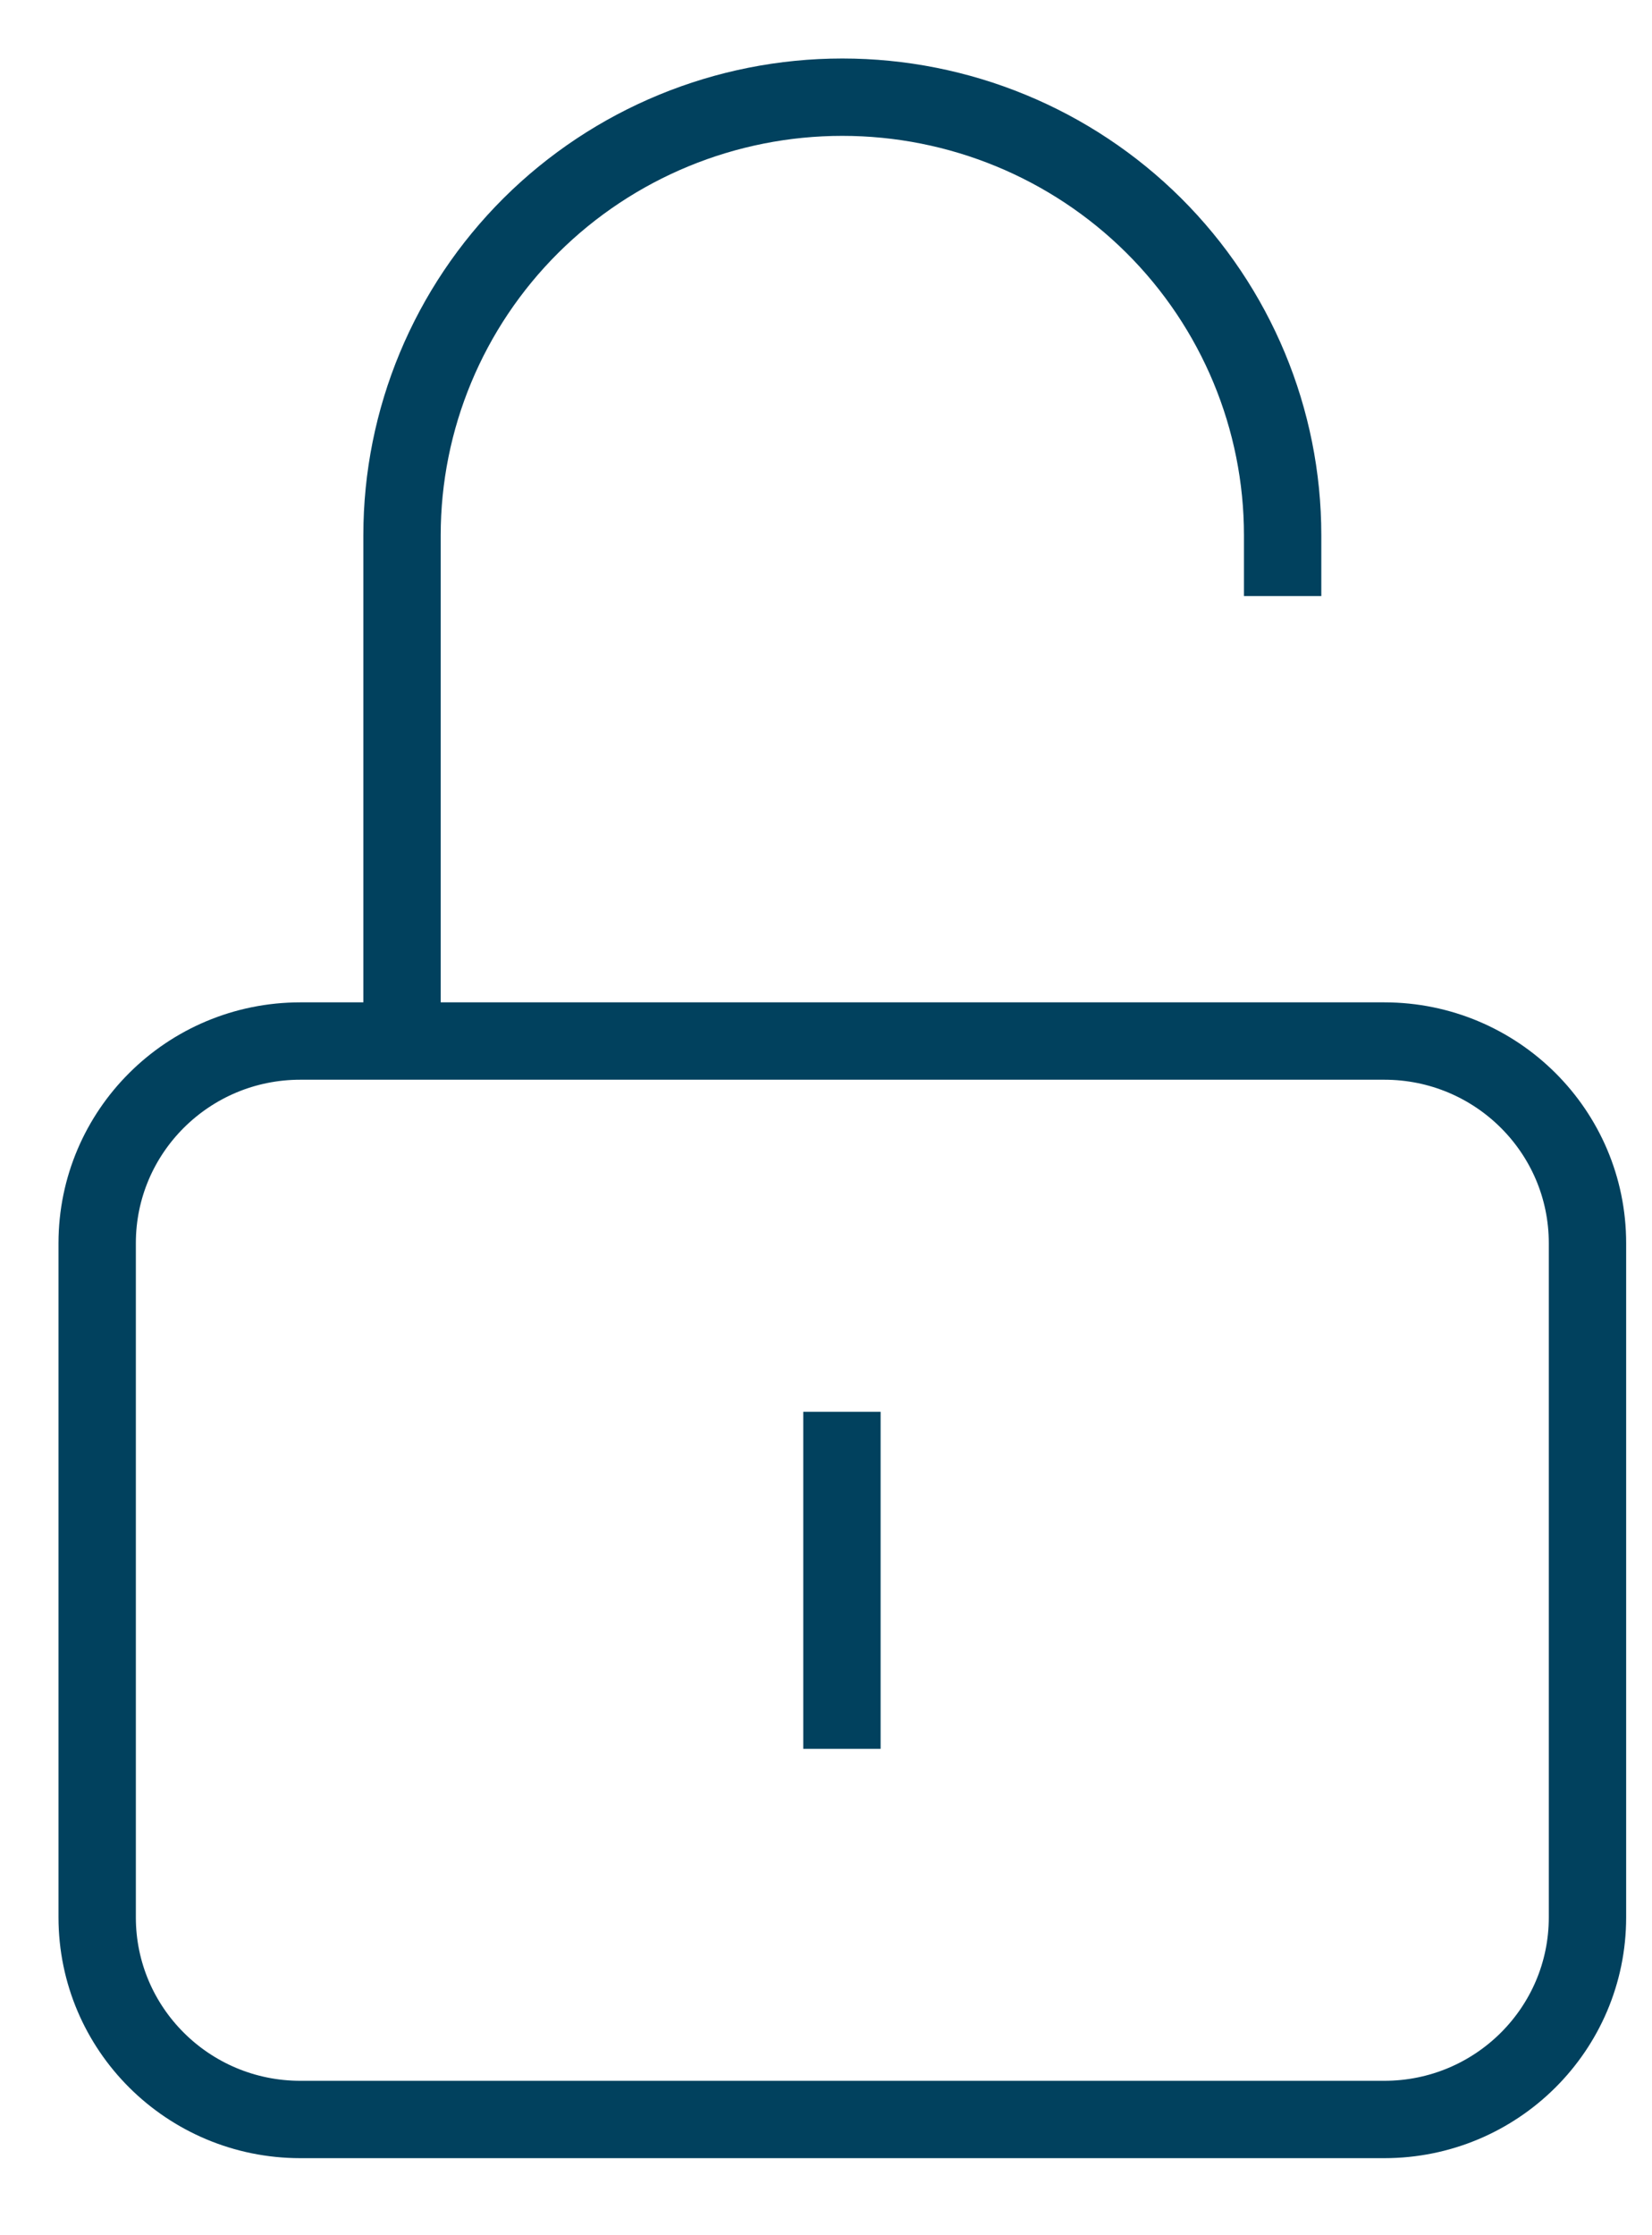 <svg xmlns="http://www.w3.org/2000/svg" fill="none" viewBox="0 0 17 23" height="23" width="17">
<path stroke-miterlimit="10" stroke-width="0.796" stroke="#01415E" d="M4.137 10.71V5.508C4.137 4.313 4.614 3.166 5.464 2.32C6.314 1.475 7.466 1 8.668 1C9.87 1 11.022 1.475 11.872 2.32C12.722 3.166 13.199 4.313 13.199 5.508V6.133"></path>
<path stroke-miterlimit="10" stroke-width="0.796" stroke="#01415E" d="M8.664 14.527V17.995"></path>
<path stroke-miterlimit="10" stroke-width="0.796" stroke="#01415E" d="M14.245 10.712H3.091C1.936 10.712 1 11.643 1 12.792V19.729C1 20.878 1.936 21.809 3.091 21.809H14.245C15.4 21.809 16.336 20.878 16.336 19.729V12.792C16.336 11.643 15.4 10.712 14.245 10.712Z"></path>
</svg>
